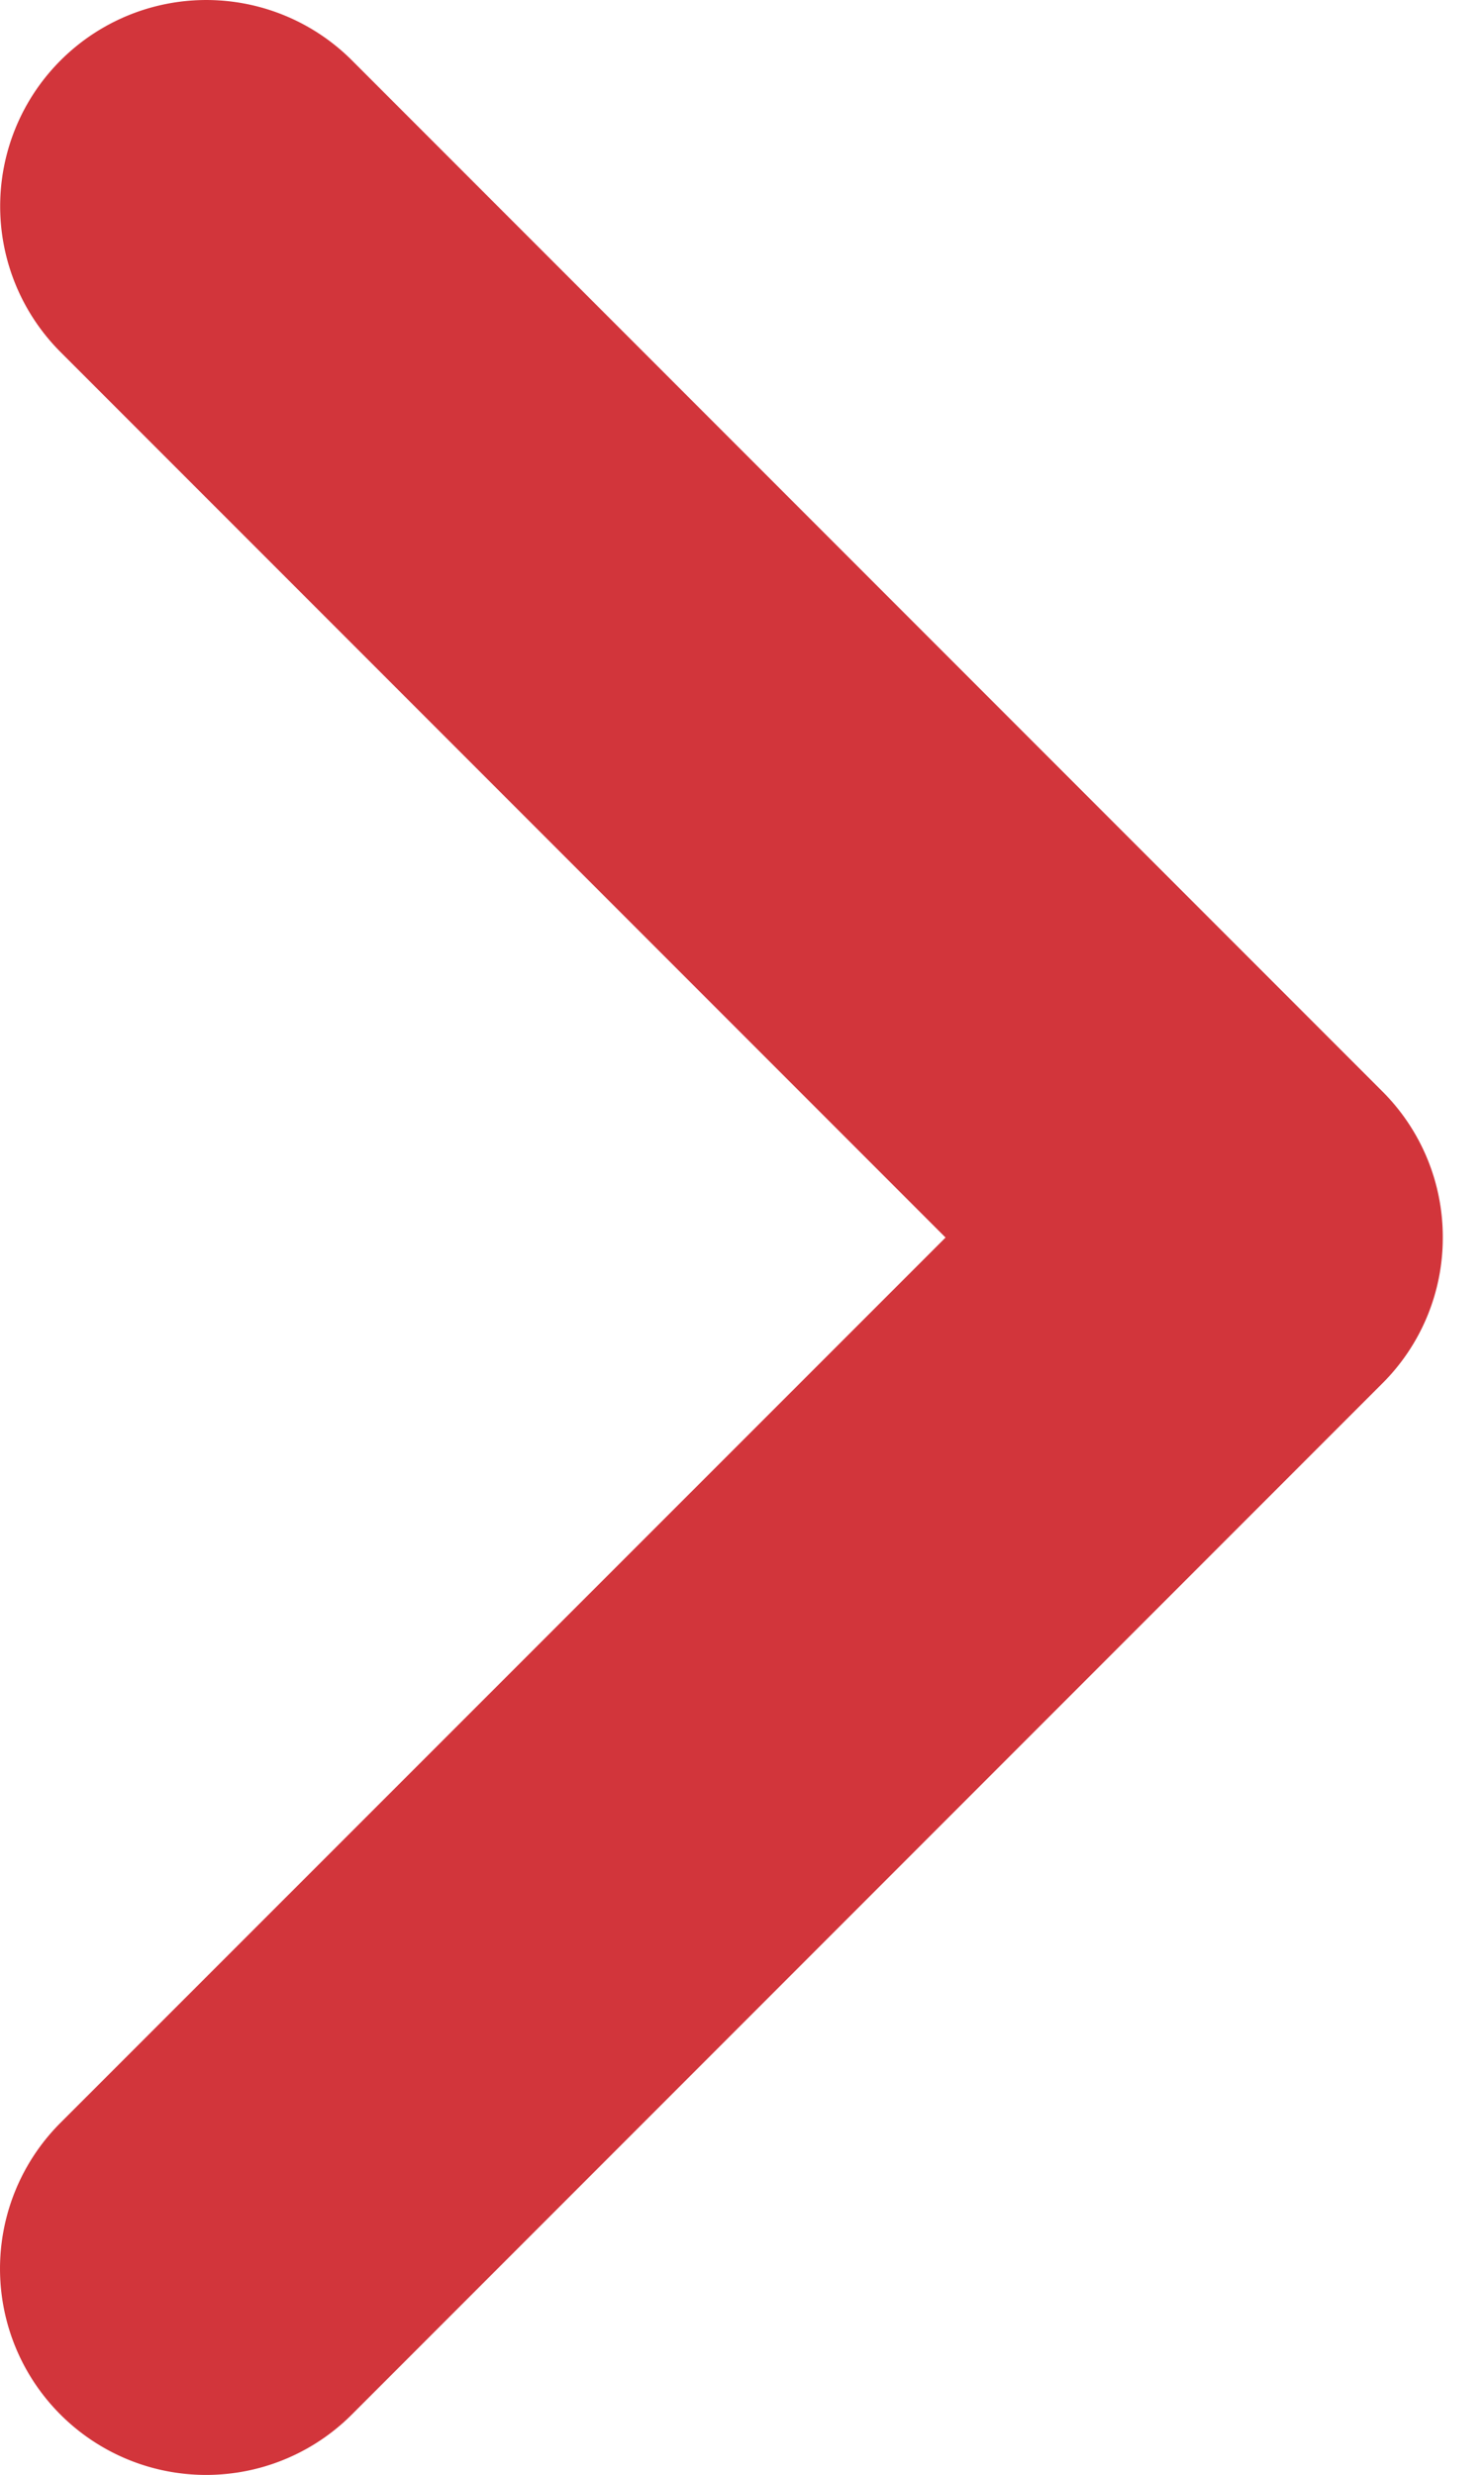 <svg width="30" height="50" fill="none" xmlns="http://www.w3.org/2000/svg"><path d="M29.167 25.003a4.15 4.15 0 01-1.221 2.946L7.113 48.782a4.165 4.165 0 01-5.892 0 4.165 4.165 0 010-5.892l17.894-17.887L1.224 7.113a4.165 4.165 0 010-5.892 4.165 4.165 0 015.892 0l20.833 20.833a4.154 4.154 0 011.218 2.95z" fill="#D2353B"/></svg>